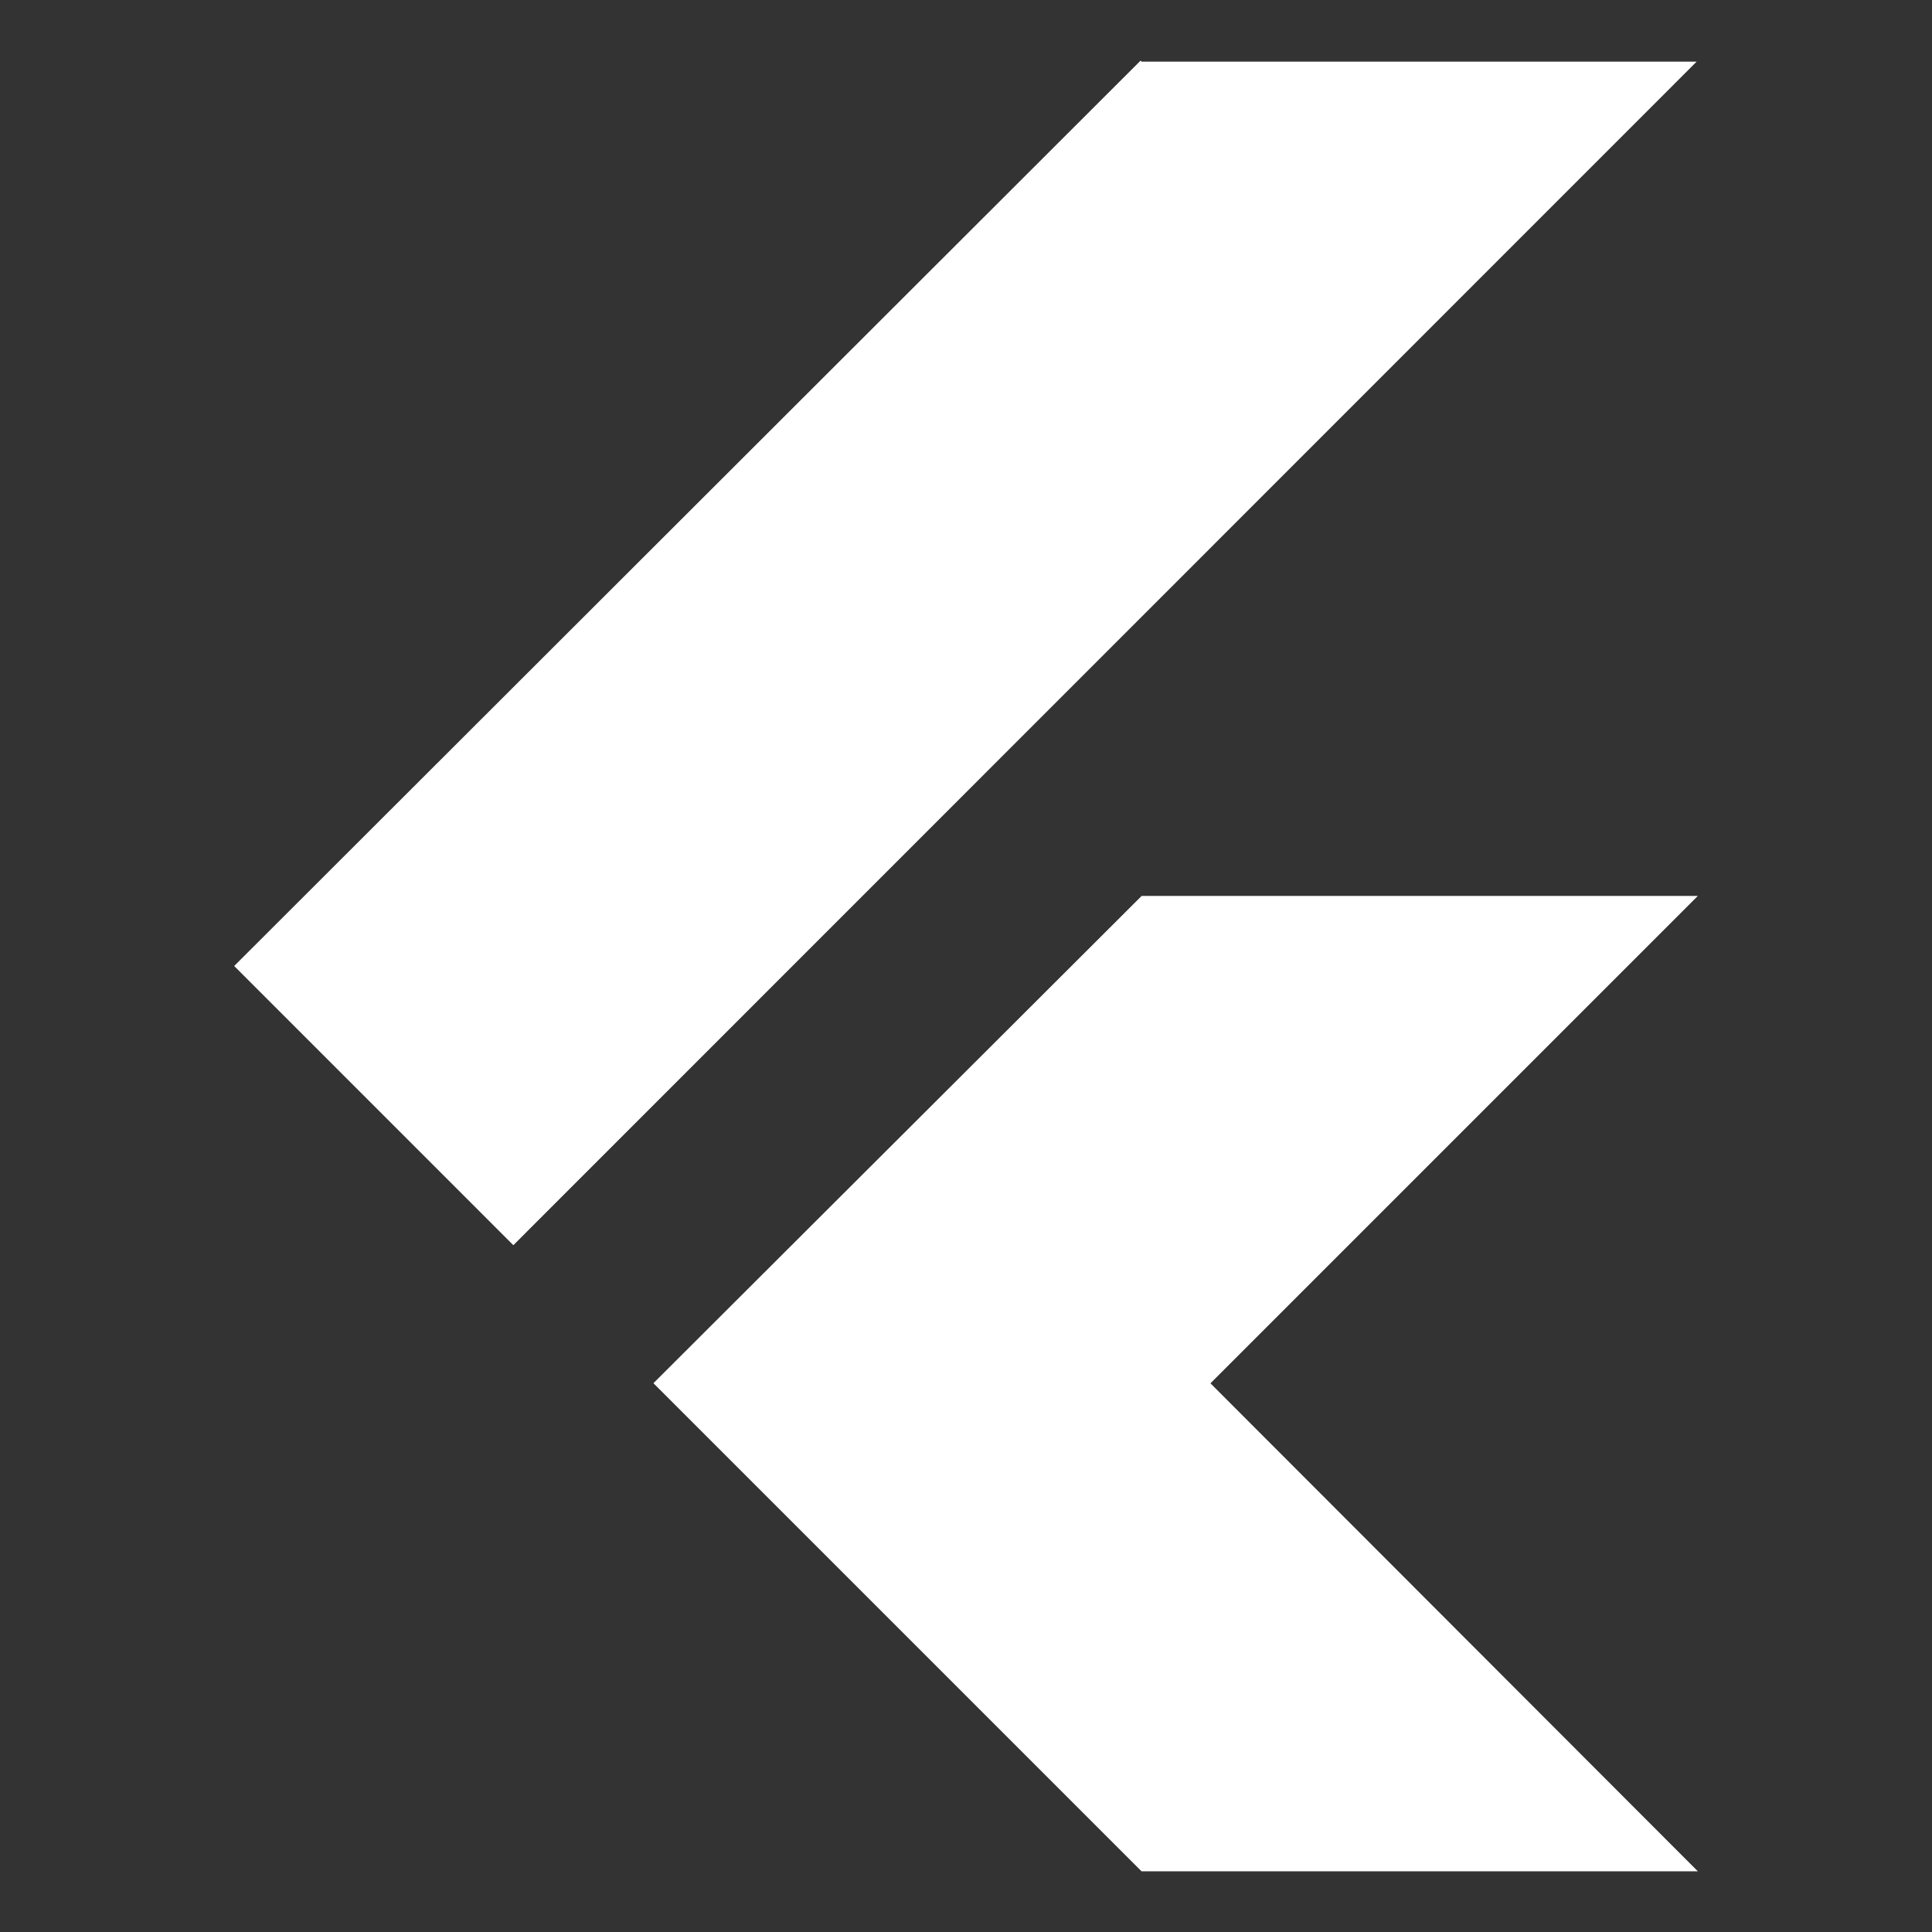 <svg width="51" height="51" viewBox="0 0 51 51" fill="none" xmlns="http://www.w3.org/2000/svg">
<rect x="0" y="0" width="51" height="51" fill="#333333" stroke="none"/>
<path d="M30.136 23.651L17.249 36.513L30.134 49.398H44.819L31.953 36.516L44.819 23.65H30.137L30.136 23.651ZM30.109 1.6L6.182 25.5L13.551 32.87L44.787 1.627H30.134L30.109 1.6Z" fill="white"/>
</svg>

